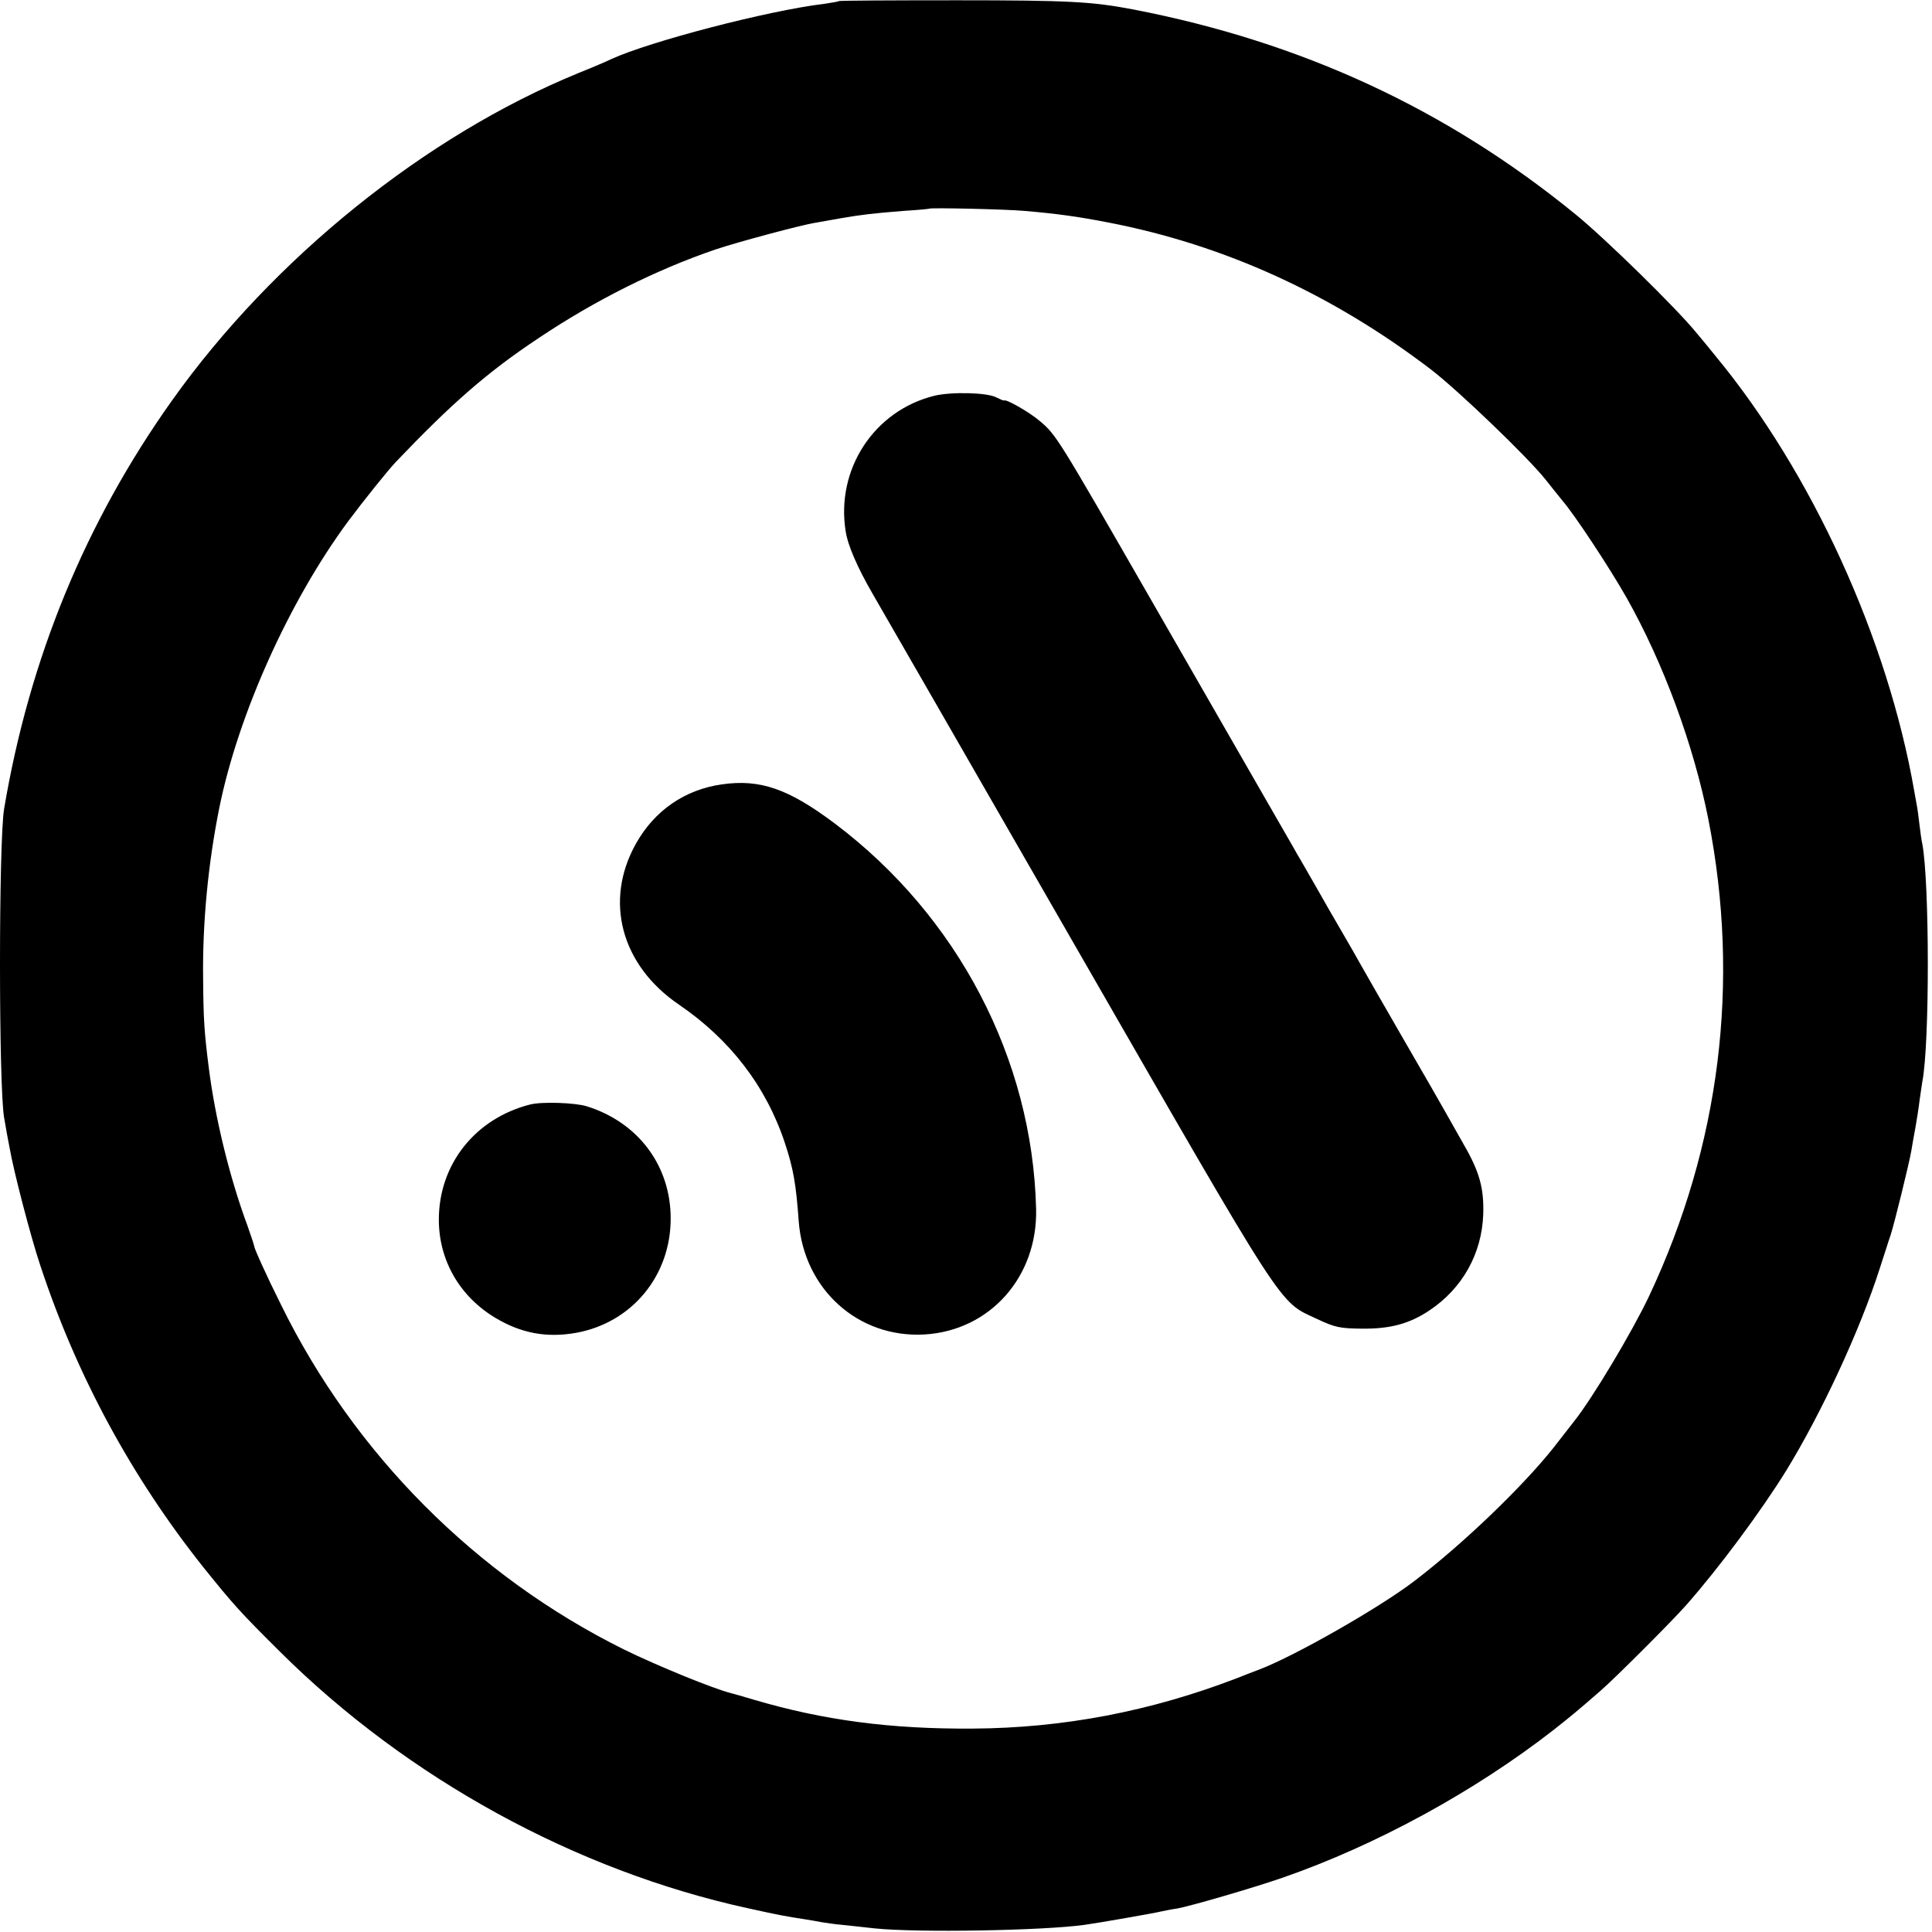 <svg version="1.0" xmlns="http://www.w3.org/2000/svg" width="933.333" height="933.333" viewBox="0 0 700 700"><path d="M303.9.4c-.2.2-2.6.6-5.4 1-20.5 2.5-63 13.6-77 20-1.6.8-7 3.1-12 5.1C154.1 49.2 99 93.6 62.4 145 31 189.1 10.7 238.4 1.5 293c-2 11.8-2 100.9 0 112 .7 4.1 1.6 9.1 2 11 1.4 8.2 7.7 32.4 11.1 42.5 13.2 40 33.1 76.7 59.2 109.5 10.8 13.4 13 15.9 27.7 30.5 46.2 45.9 107.2 79.3 169.5 92.9 10.9 2.4 13.4 2.9 21.3 4.1 1.7.3 4.3.7 5.7 1 1.4.2 4.5.7 7 .9 2.5.3 7.9.8 12 1.3 15.6 1.6 61.1.8 76-1.3 5.1-.7 25.1-4.2 28-4.9 1.4-.3 3.9-.8 5.5-1 4.9-.9 27.3-7.4 38-11.1 34.1-11.8 69.9-31.4 98.5-53.7 6.3-5 7.7-6.1 16.9-14.1 5.3-4.6 25.9-25.2 31.1-31.1 11.8-13.4 26.9-33.7 36.2-48.7 12.8-20.9 26.6-50.6 33.8-73 1.7-5.1 3.4-10.7 4-12.3 1.4-4.3 6.8-26.3 7.5-30.5.3-1.9 1-5.8 1.5-8.5.5-2.8 1.2-7.2 1.5-9.8.4-2.7.8-5.7 1-6.8 2.7-13.8 2.6-72.2 0-86.1-.3-1.2-.7-4.2-1-6.7-.3-2.5-.7-5.8-1-7.3-.3-1.6-.7-3.8-.9-5-9.6-55.4-37.2-115.7-72.1-157.9-1.6-2-4.8-5.9-7-8.5-7.1-8.7-32.7-33.8-43.6-42.7-46.8-38.2-99.3-62.5-160.4-74.3C395.7.6 387.3.1 346.9.1c-23.4 0-42.8.1-43 .3zm67.1 76c11.9 1 19.7 2.1 30.5 4.2 42 8.1 81.1 25.9 117 53.3 10 7.7 35.2 31.9 41.6 40 1.9 2.4 4.6 5.8 6 7.5 4.5 5.2 17.2 24.5 23.2 35.1 13.4 23.7 24.4 53.6 29.7 80.5 11.6 59 4.2 118-21.5 172.6-6.1 12.9-20.5 37-27.2 45.4-.6.8-4 5.1-7.4 9.5-11.2 14.1-32.6 34.7-50.4 48.3-12.5 9.6-43.2 27.1-56 32-1.6.6-5.5 2.1-8.5 3.3-31.3 12-62.8 18-95.5 18.2-29.9.2-54.1-3-79.5-10.5-3.6-1.1-7.2-2.1-8-2.3-6.2-1.5-27-10-39-15.9-53.6-26.6-97.6-70.8-124.1-124.7-5.4-10.8-9.8-20.6-9.8-21.4 0-.3-1.1-3.6-2.4-7.3-6.5-17.5-11.8-39.2-14.1-57.7-1.6-12.6-1.9-17.5-2-31.5-.3-20.4 1.8-42.2 5.9-62.5 6.9-33.9 25.4-74.9 46.7-103.7 5.6-7.5 14.2-18.2 17.1-21.3 20.2-21.2 33.2-32.6 51.7-44.9 20.4-13.7 42.8-24.9 64.2-32.2 8-2.7 31.5-9 36.3-9.7 1.7-.3 5.7-1 9-1.6 7.5-1.3 11.7-1.8 23-2.7 5-.3 9.1-.7 9.2-.8.5-.4 27.6.2 34.3.8z"/><path d="M338.5 143.4c-21.8 5.4-35.7 26.6-32.1 49.1.8 5.2 4.3 13.2 9.8 22.7 1.8 3.1 34.8 60.4 73.3 127.4 77.2 134.2 73.6 128.7 87.5 135.2 6.8 3.2 8.4 3.5 16.5 3.6 10.3.1 17.2-1.8 24.4-6.6 12-8 19-20.6 19.5-34.8.3-9.4-1.3-15.4-7.1-25.4-2.5-4.4-5.4-9.6-6.5-11.5-1.1-2-8-14-15.3-26.6-7.3-12.7-14.3-24.8-15.5-27-1.2-2.2-3.9-6.9-6-10.5-2.1-3.6-4.7-8.1-5.8-10-1.1-1.9-3.6-6.4-5.7-10-2.1-3.6-4.5-7.9-5.5-9.5-.9-1.7-6.9-12-13.2-23-6.3-11-24.7-43-40.8-71-32.7-56.9-33.3-57.9-39.2-62.9-3.7-3.2-12.3-8.1-13-7.5-.2.1-1.4-.4-2.8-1.1-3.3-1.8-16.3-2.1-22.5-.6zm-77 140.8c-13.4 1.9-24.4 9.5-31.1 21.5-11.6 20.7-5.4 44 15.6 58.3 18.5 12.6 31.6 29.6 38.4 50.2 3 9.1 4 14.5 5 28.4 1.9 24.6 21.6 42.3 45.6 40.9 23.7-1.4 41-20.9 40.4-45.5-1.3-54.3-28.4-106.1-72.9-139.6-16.9-12.7-27.2-16.2-41-14.2zm-69.5 116c-19.9 5.1-33 21.7-33 41.7 0 14.7 7.5 27.8 20.5 35.6 9.4 5.6 18.6 7.3 29.3 5.4 20.2-3.7 34.2-20.7 34.2-41.4 0-19.2-11.8-34.9-30.5-40.7-4.3-1.3-16.4-1.7-20.5-.6z"/></svg>